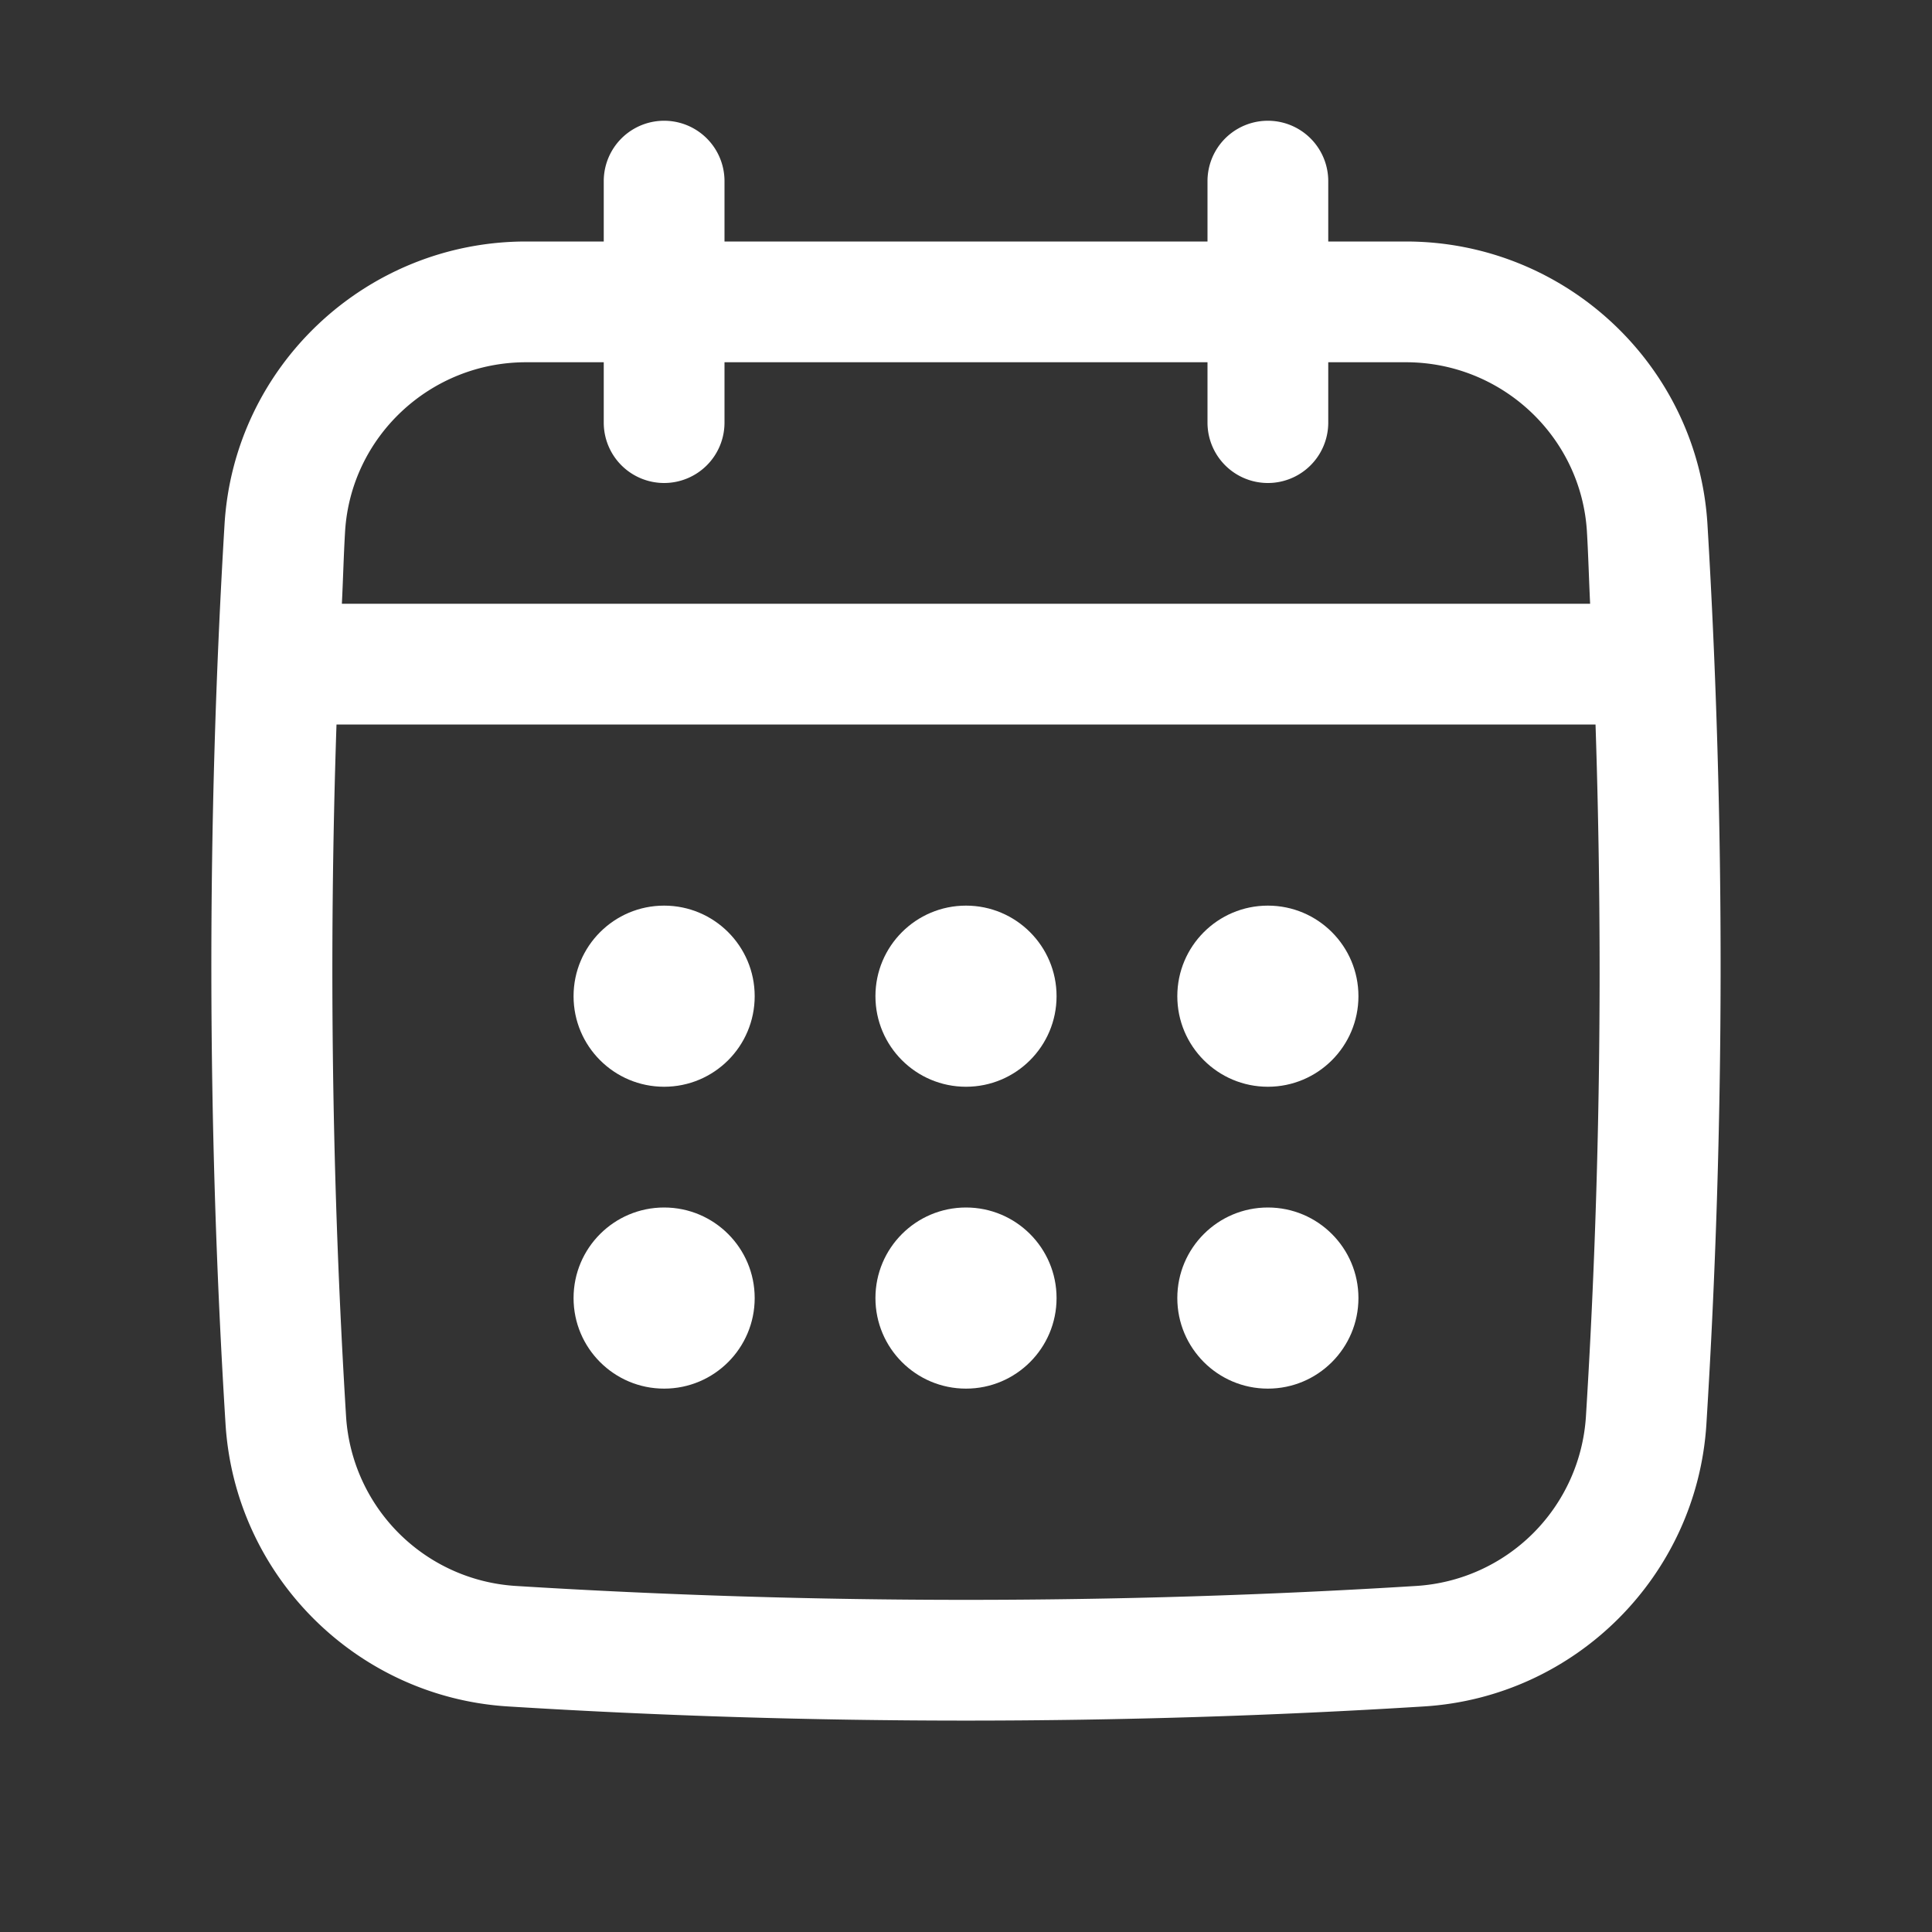 <svg xmlns="http://www.w3.org/2000/svg" version="1.1" xmlns:xlink="http://www.w3.org/1999/xlink" width="30" height="30" x="0" y="0" viewBox="0 0 64 64" style="enable-background:new 0 0 512 512" xml:space="preserve" class=""><rect x="0" y="0" width="64" height="64" fill="#333333" stroke="none"/><g><path d="M56.562 17.372C56.246 12.117 51.858 8 46.573 8H44V6a2 2 0 0 0-4 0v2H24V6a2 2 0 0 0-4 0v2h-2.573c-5.286 0-9.674 4.117-9.989 9.372-.593 9.884-.582 19.91.033 29.799.312 5.022 4.335 9.045 9.357 9.357 5.033.313 10.102.469 15.171.469 5.068 0 10.138-.156 15.171-.469 5.022-.312 9.045-4.335 9.357-9.357.616-9.884.627-19.909.035-29.799zm-4.026 29.551a6.006 6.006 0 0 1-5.613 5.613c-9.902.615-19.944.615-29.846 0a6.006 6.006 0 0 1-5.613-5.613A241.309 241.309 0 0 1 11.147 24h41.707c.252 7.64.155 15.323-.318 22.923zM22 16a2 2 0 0 0 2-2v-2h16v2a2 2 0 0 0 4 0v-2h2.573c3.173 0 5.807 2.465 5.996 5.611.047.794.067 1.593.106 2.389h-41.35c.04-.796.059-1.595.106-2.389C11.62 14.465 14.253 12 17.427 12H20v2a2 2 0 0 0 2 2z" fill="#ffffff" opacity="1" data-original="#000000" class=""></path><circle cx="22" cy="33" r="3" fill="#ffffff" opacity="1" data-original="#000000" class=""></circle><circle cx="32" cy="33" r="3" fill="#ffffff" opacity="1" data-original="#000000" class=""></circle><circle cx="22" cy="43" r="3" fill="#ffffff" opacity="1" data-original="#000000" class=""></circle><circle cx="42" cy="33" r="3" fill="#ffffff" opacity="1" data-original="#000000" class=""></circle><circle cx="42" cy="43" r="3" fill="#ffffff" opacity="1" data-original="#000000" class=""></circle><circle cx="32" cy="43" r="3" fill="#ffffff" opacity="1" data-original="#000000" class=""></circle></g></svg>